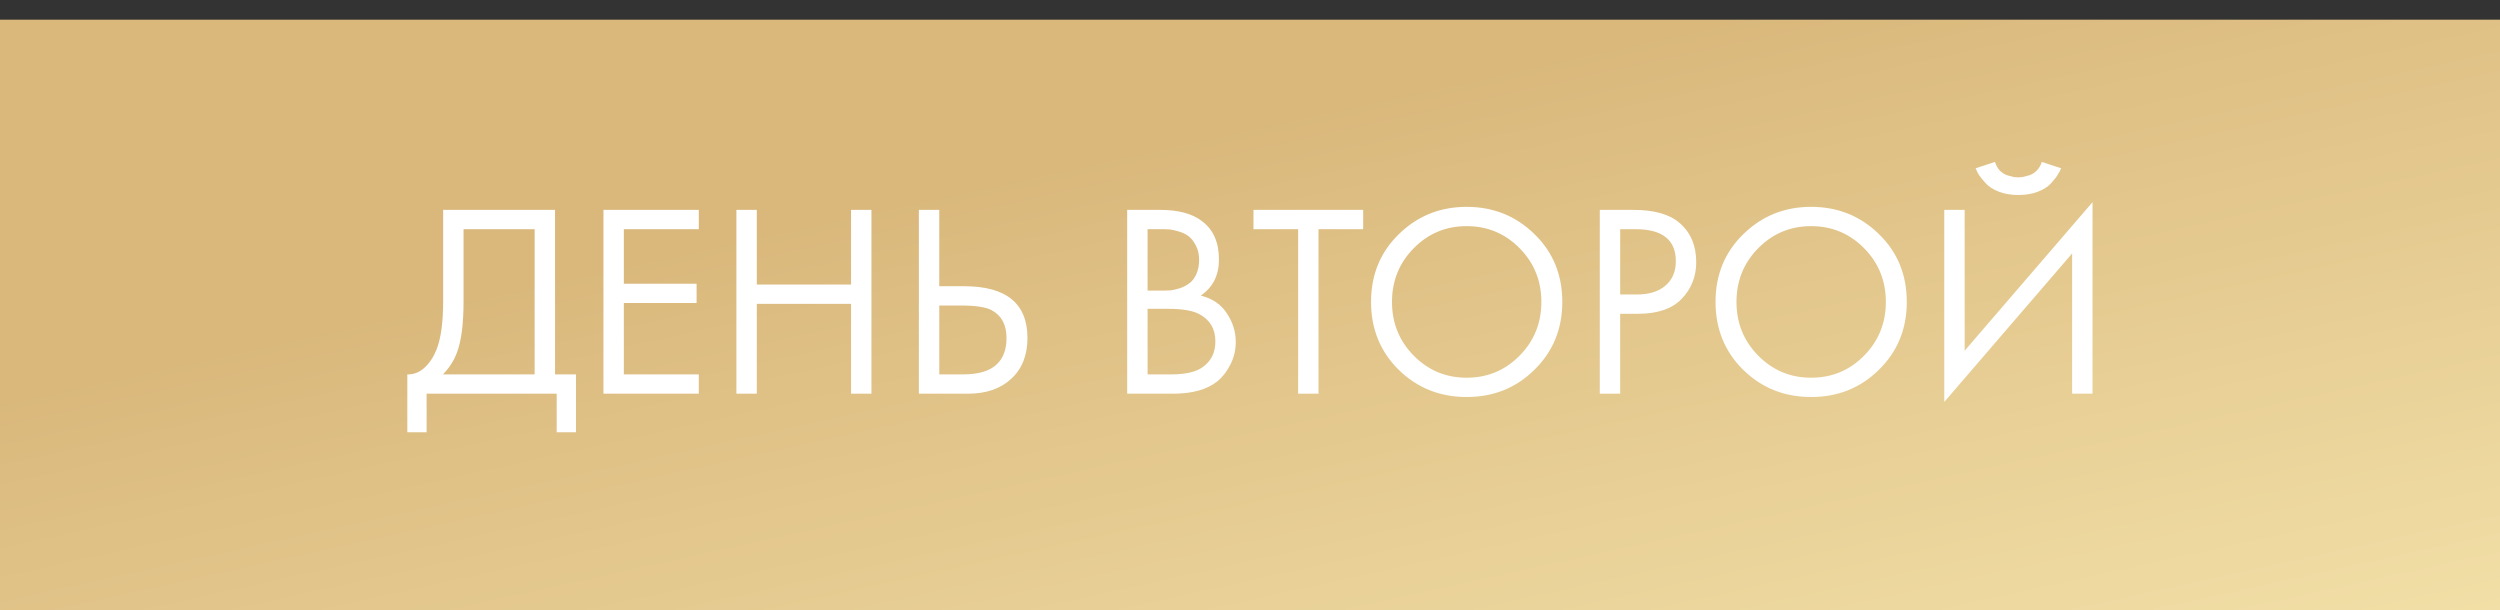 <?xml version="1.0" encoding="UTF-8"?> <svg xmlns="http://www.w3.org/2000/svg" width="127" height="31" viewBox="0 0 127 31" fill="none"><rect x="0" y="0" width="127" height="31" fill="#333333" stroke="none"/> <rect y="1" width="127" height="30" fill="url(#paint0_linear)"></rect> <path d="M22.512 10.662H28.196V19.02H29.26V21.96H28.28V20H21.672V21.96H20.692V19.02C21.009 19.029 21.299 18.917 21.56 18.684C21.821 18.441 22.027 18.133 22.176 17.76C22.4 17.191 22.512 16.374 22.512 15.31V10.662ZM23.548 11.642V15.31C23.548 16.458 23.436 17.326 23.212 17.914C23.053 18.334 22.815 18.703 22.498 19.02H27.16V11.642H23.548ZM35.499 10.662V11.642H31.691V14.414H35.387V15.394H31.691V19.02H35.499V20H30.655V10.662H35.499ZM38.445 10.662V14.456H43.233V10.662H44.269V20H43.233V15.436H38.445V20H37.409V10.662H38.445ZM46.679 20V10.662H47.715V14.54H48.975C51.121 14.54 52.195 15.417 52.195 17.172C52.195 18.049 51.919 18.74 51.369 19.244C50.827 19.748 50.095 20 49.171 20H46.679ZM47.715 15.52V19.02H48.919C49.712 19.02 50.286 18.847 50.641 18.502C50.967 18.194 51.131 17.751 51.131 17.172C51.131 16.5 50.879 16.029 50.375 15.758C50.085 15.599 49.563 15.52 48.807 15.52H47.715ZM57.261 10.662H58.941C59.874 10.662 60.588 10.858 61.083 11.25C61.643 11.679 61.923 12.323 61.923 13.182C61.923 13.985 61.615 14.596 60.999 15.016C61.596 15.165 62.039 15.469 62.329 15.926C62.627 16.374 62.777 16.855 62.777 17.368C62.777 17.788 62.683 18.175 62.497 18.53C62.319 18.885 62.095 19.169 61.825 19.384C61.302 19.795 60.555 20 59.585 20H57.261V10.662ZM58.297 11.642V14.764H59.081C59.221 14.764 59.356 14.759 59.487 14.75C59.617 14.731 59.771 14.694 59.949 14.638C60.135 14.573 60.294 14.489 60.425 14.386C60.565 14.283 60.681 14.129 60.775 13.924C60.868 13.719 60.915 13.481 60.915 13.21C60.915 12.921 60.859 12.673 60.747 12.468C60.635 12.253 60.509 12.095 60.369 11.992C60.229 11.889 60.061 11.81 59.865 11.754C59.669 11.698 59.519 11.665 59.417 11.656C59.314 11.647 59.211 11.642 59.109 11.642H58.297ZM58.297 15.688V19.02H59.487C60.243 19.02 60.789 18.889 61.125 18.628C61.535 18.329 61.741 17.9 61.741 17.34C61.741 16.715 61.475 16.257 60.943 15.968C60.607 15.781 60.079 15.688 59.361 15.688H58.297ZM69.249 11.642H66.981V20H65.945V11.642H63.676V10.662H69.249V11.642ZM77.951 18.782C77.018 19.706 75.87 20.168 74.507 20.168C73.145 20.168 71.992 19.706 71.049 18.782C70.116 17.858 69.649 16.71 69.649 15.338C69.649 13.957 70.121 12.809 71.063 11.894C72.006 10.97 73.154 10.508 74.507 10.508C75.861 10.508 77.009 10.97 77.951 11.894C78.894 12.809 79.365 13.957 79.365 15.338C79.365 16.71 78.894 17.858 77.951 18.782ZM77.195 12.608C76.458 11.861 75.562 11.488 74.507 11.488C73.453 11.488 72.557 11.861 71.819 12.608C71.082 13.355 70.713 14.265 70.713 15.338C70.713 16.411 71.082 17.321 71.819 18.068C72.557 18.815 73.453 19.188 74.507 19.188C75.562 19.188 76.458 18.815 77.195 18.068C77.933 17.321 78.301 16.411 78.301 15.338C78.301 14.265 77.933 13.355 77.195 12.608ZM81.269 10.662H82.963C84.026 10.662 84.811 10.881 85.314 11.32C85.884 11.805 86.168 12.473 86.168 13.322C86.168 14.05 85.921 14.671 85.427 15.184C84.941 15.688 84.204 15.94 83.215 15.94H82.305V20H81.269V10.662ZM82.305 11.642V14.96H83.159C83.775 14.96 84.255 14.811 84.6 14.512C84.955 14.213 85.132 13.798 85.132 13.266C85.132 12.183 84.447 11.642 83.075 11.642H82.305ZM95.451 18.782C94.518 19.706 93.37 20.168 92.007 20.168C90.645 20.168 89.492 19.706 88.549 18.782C87.616 17.858 87.149 16.71 87.149 15.338C87.149 13.957 87.621 12.809 88.563 11.894C89.506 10.97 90.654 10.508 92.007 10.508C93.361 10.508 94.509 10.97 95.451 11.894C96.394 12.809 96.865 13.957 96.865 15.338C96.865 16.71 96.394 17.858 95.451 18.782ZM94.695 12.608C93.958 11.861 93.062 11.488 92.007 11.488C90.953 11.488 90.057 11.861 89.319 12.608C88.582 13.355 88.213 14.265 88.213 15.338C88.213 16.411 88.582 17.321 89.319 18.068C90.057 18.815 90.953 19.188 92.007 19.188C93.062 19.188 93.958 18.815 94.695 18.068C95.433 17.321 95.801 16.411 95.801 15.338C95.801 14.265 95.433 13.355 94.695 12.608ZM105.264 20V12.874L98.769 20.42V10.662H99.805V17.816L106.3 10.27V20H105.264ZM100.364 8.548L101.344 8.226C101.4 8.403 101.484 8.553 101.596 8.674C101.718 8.786 101.848 8.865 101.988 8.912C102.138 8.949 102.25 8.977 102.324 8.996C102.399 9.005 102.469 9.01 102.534 9.01C102.6 9.01 102.67 9.005 102.744 8.996C102.819 8.977 102.926 8.949 103.066 8.912C103.216 8.865 103.346 8.786 103.458 8.674C103.58 8.553 103.668 8.403 103.724 8.226L104.704 8.548C104.667 8.651 104.611 8.758 104.536 8.87C104.471 8.982 104.359 9.127 104.2 9.304C104.042 9.481 103.818 9.626 103.528 9.738C103.239 9.85 102.908 9.906 102.534 9.906C102.161 9.906 101.83 9.85 101.54 9.738C101.251 9.626 101.027 9.481 100.868 9.304C100.71 9.127 100.593 8.982 100.518 8.87C100.453 8.758 100.402 8.651 100.364 8.548Z" fill="white"></path> <defs> <linearGradient id="paint0_linear" x1="14.862" y1="5.468" x2="26.02" y2="56.118" gradientUnits="userSpaceOnUse"> <stop offset="0.215" stop-color="#DAB87C"></stop> <stop offset="1" stop-color="#F3E2AA"></stop> </linearGradient> </defs> </svg> 